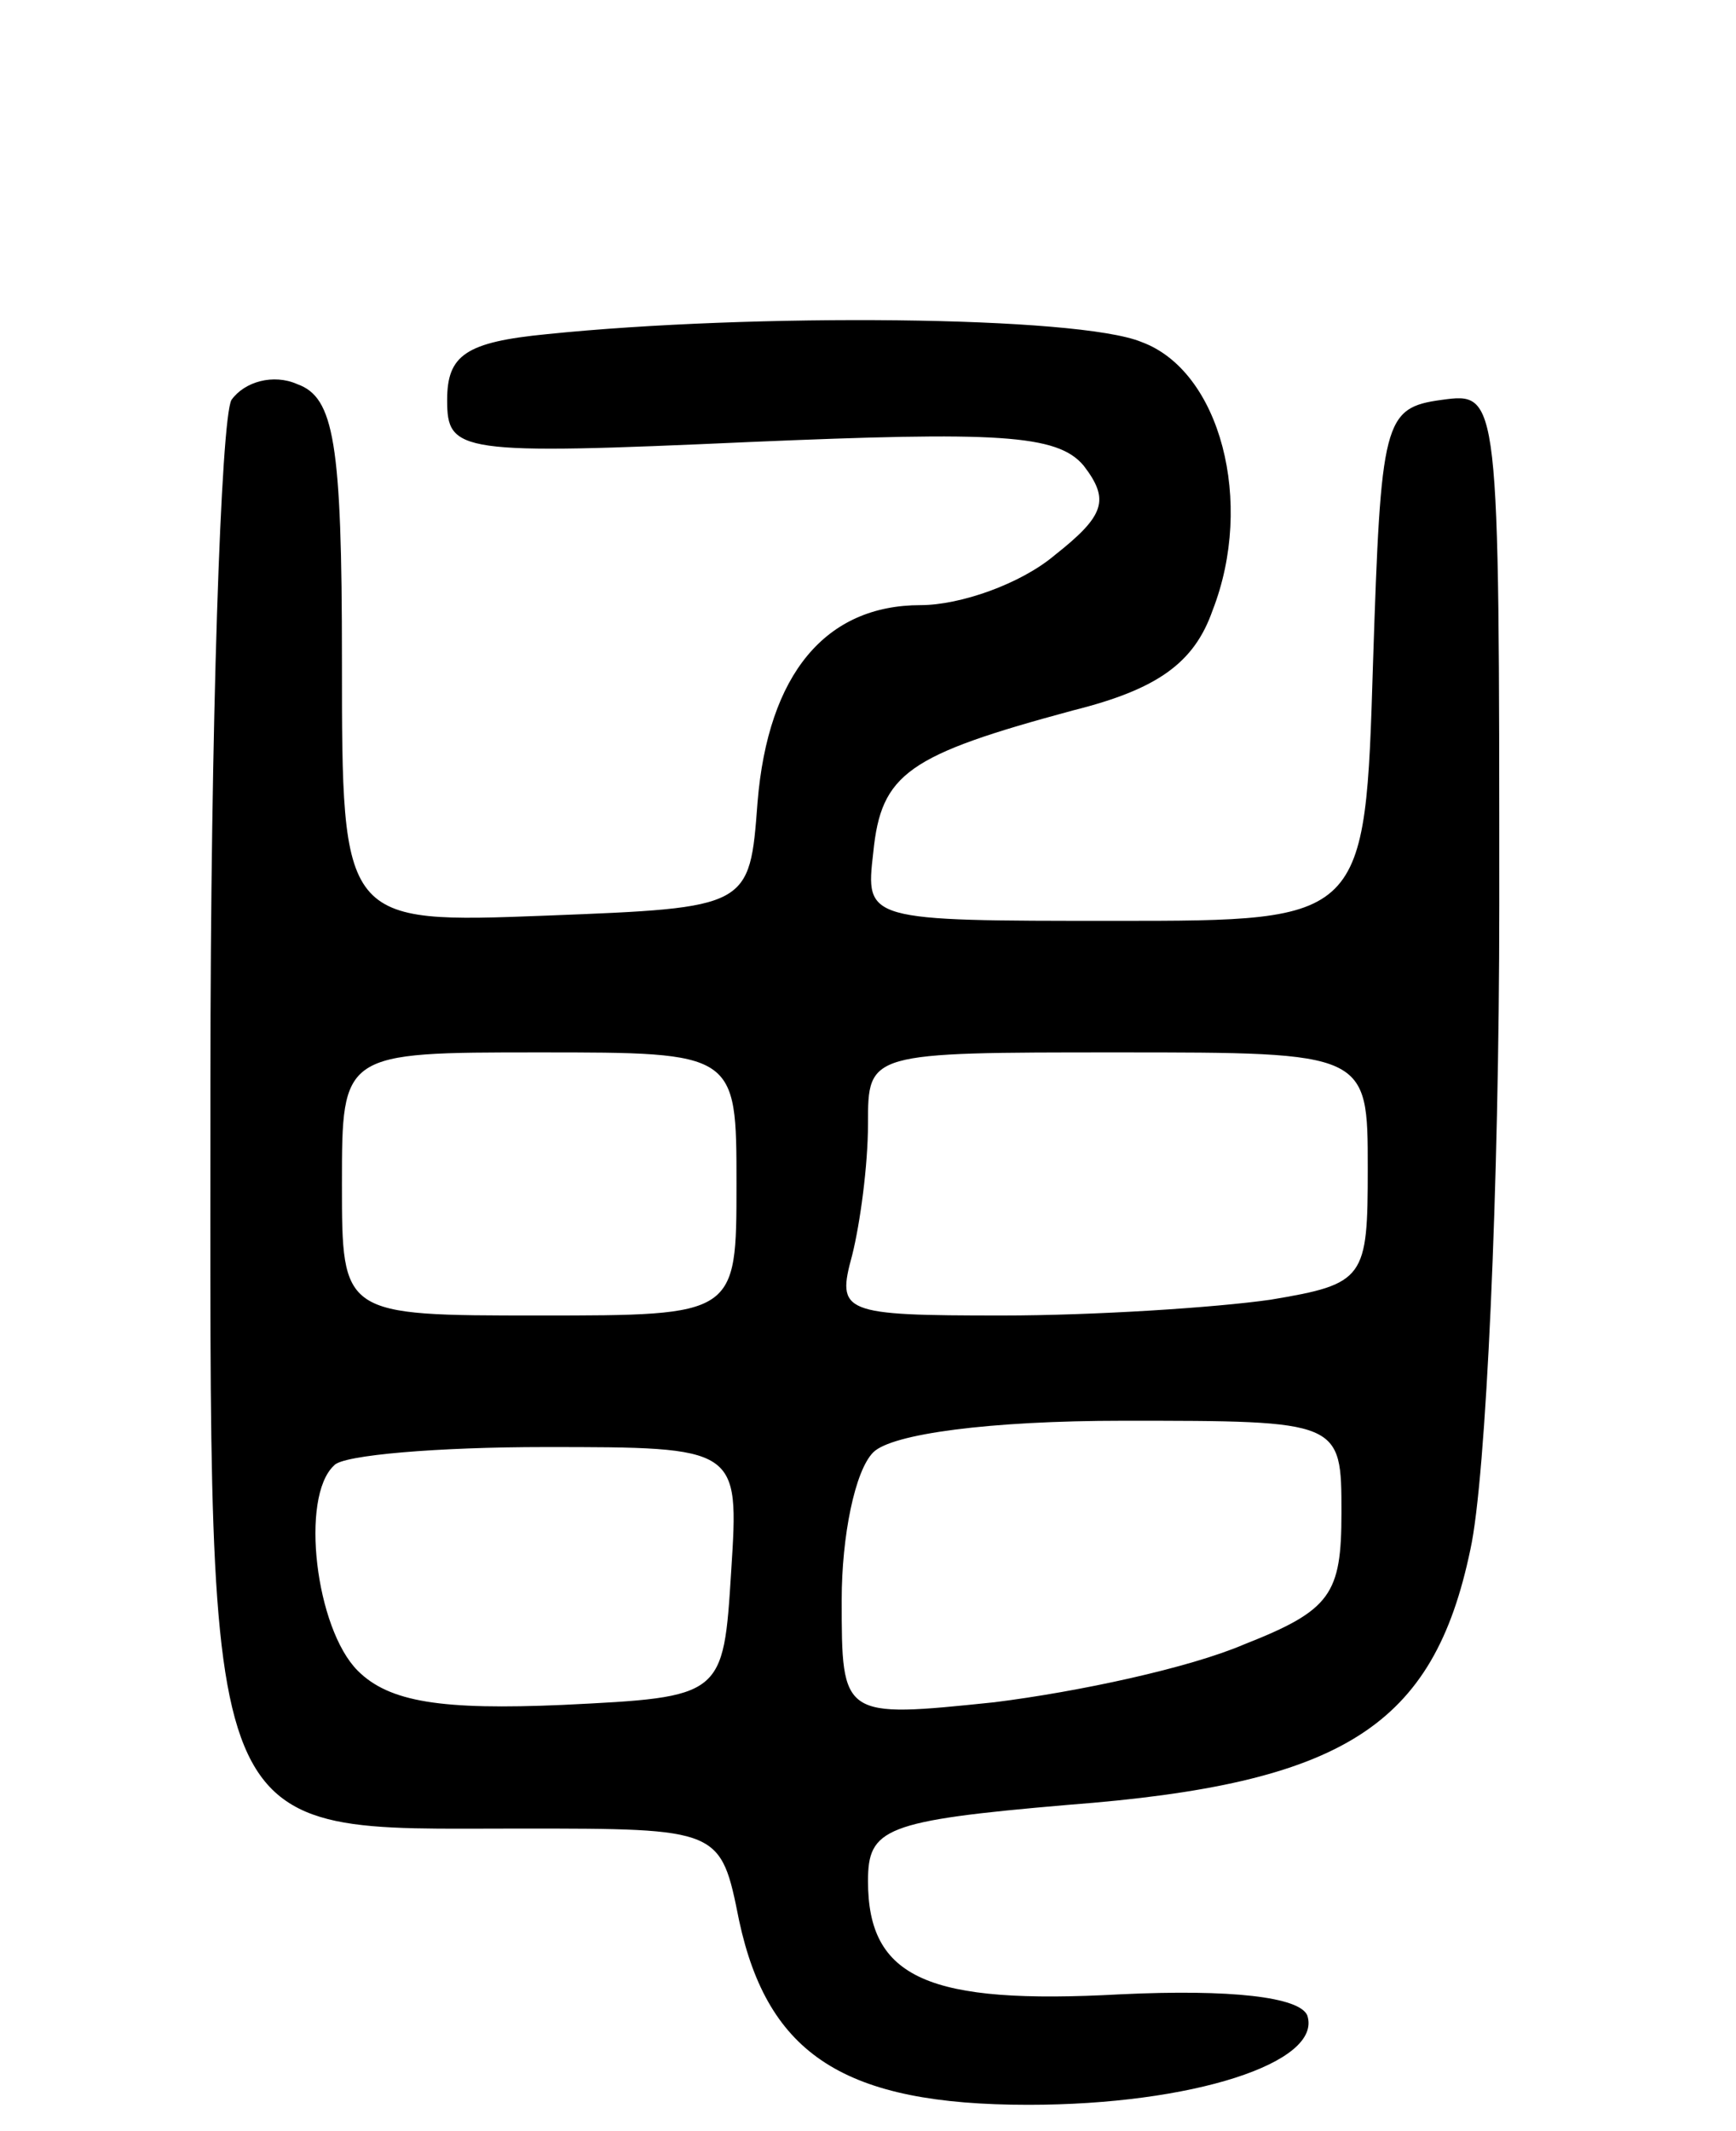 <svg version="1.0" xmlns="http://www.w3.org/2000/svg" width="66" height="81" viewBox="0 0 66 81" ><g transform="translate(0,81) scale(0.1,-0.1)" ><path d="M208 683 c-31 -3 -38 -8 -38 -25 0 -20 4 -21 115 -16 94 4 117 3 127 -9 10 -13 8 -19 -11 -34 -13 -11 -36 -19 -51 -19 -36 0 -58 -26 -62 -75 -3 -40 -3 -40 -80 -43 -78 -3 -78 -3 -78 97 0 83 -3 100 -17 105 -9 4 -20 1 -25 -6 -4 -7 -8 -124 -8 -259 0 -295 -5 -284 118 -284 76 0 76 0 83 -35 11 -51 40 -70 110 -70 62 0 112 16 106 34 -3 7 -29 10 -71 8 -73 -4 -96 6 -96 43 0 20 6 23 76 29 105 8 139 30 153 97 6 27 11 138 11 245 0 195 0 195 -22 192 -22 -3 -23 -8 -26 -100 -3 -98 -3 -98 -98 -98 -95 0 -95 0 -92 26 3 30 13 37 76 54 32 8 46 18 53 38 16 41 3 91 -27 102 -24 10 -148 11 -226 3z m72 -323 c0 -50 0 -50 -75 -50 -75 0 -75 0 -75 50 0 50 0 50 75 50 75 0 75 0 75 -50z m240 6 c0 -42 -1 -44 -37 -50 -21 -3 -67 -6 -102 -6 -61 0 -63 1 -57 23 3 12 6 34 6 50 0 27 0 27 95 27 95 0 95 0 95 -44z m-10 -131 c0 -31 -4 -37 -37 -50 -21 -9 -63 -18 -95 -22 -58 -6 -58 -6 -58 39 0 24 5 49 12 56 7 7 44 12 95 12 83 0 83 0 83 -35z m-232 -22 c-3 -48 -3 -48 -64 -51 -46 -2 -66 1 -78 13 -16 16 -22 66 -9 78 3 4 40 7 80 7 74 0 74 0 71 -47z"/></g></svg> 
